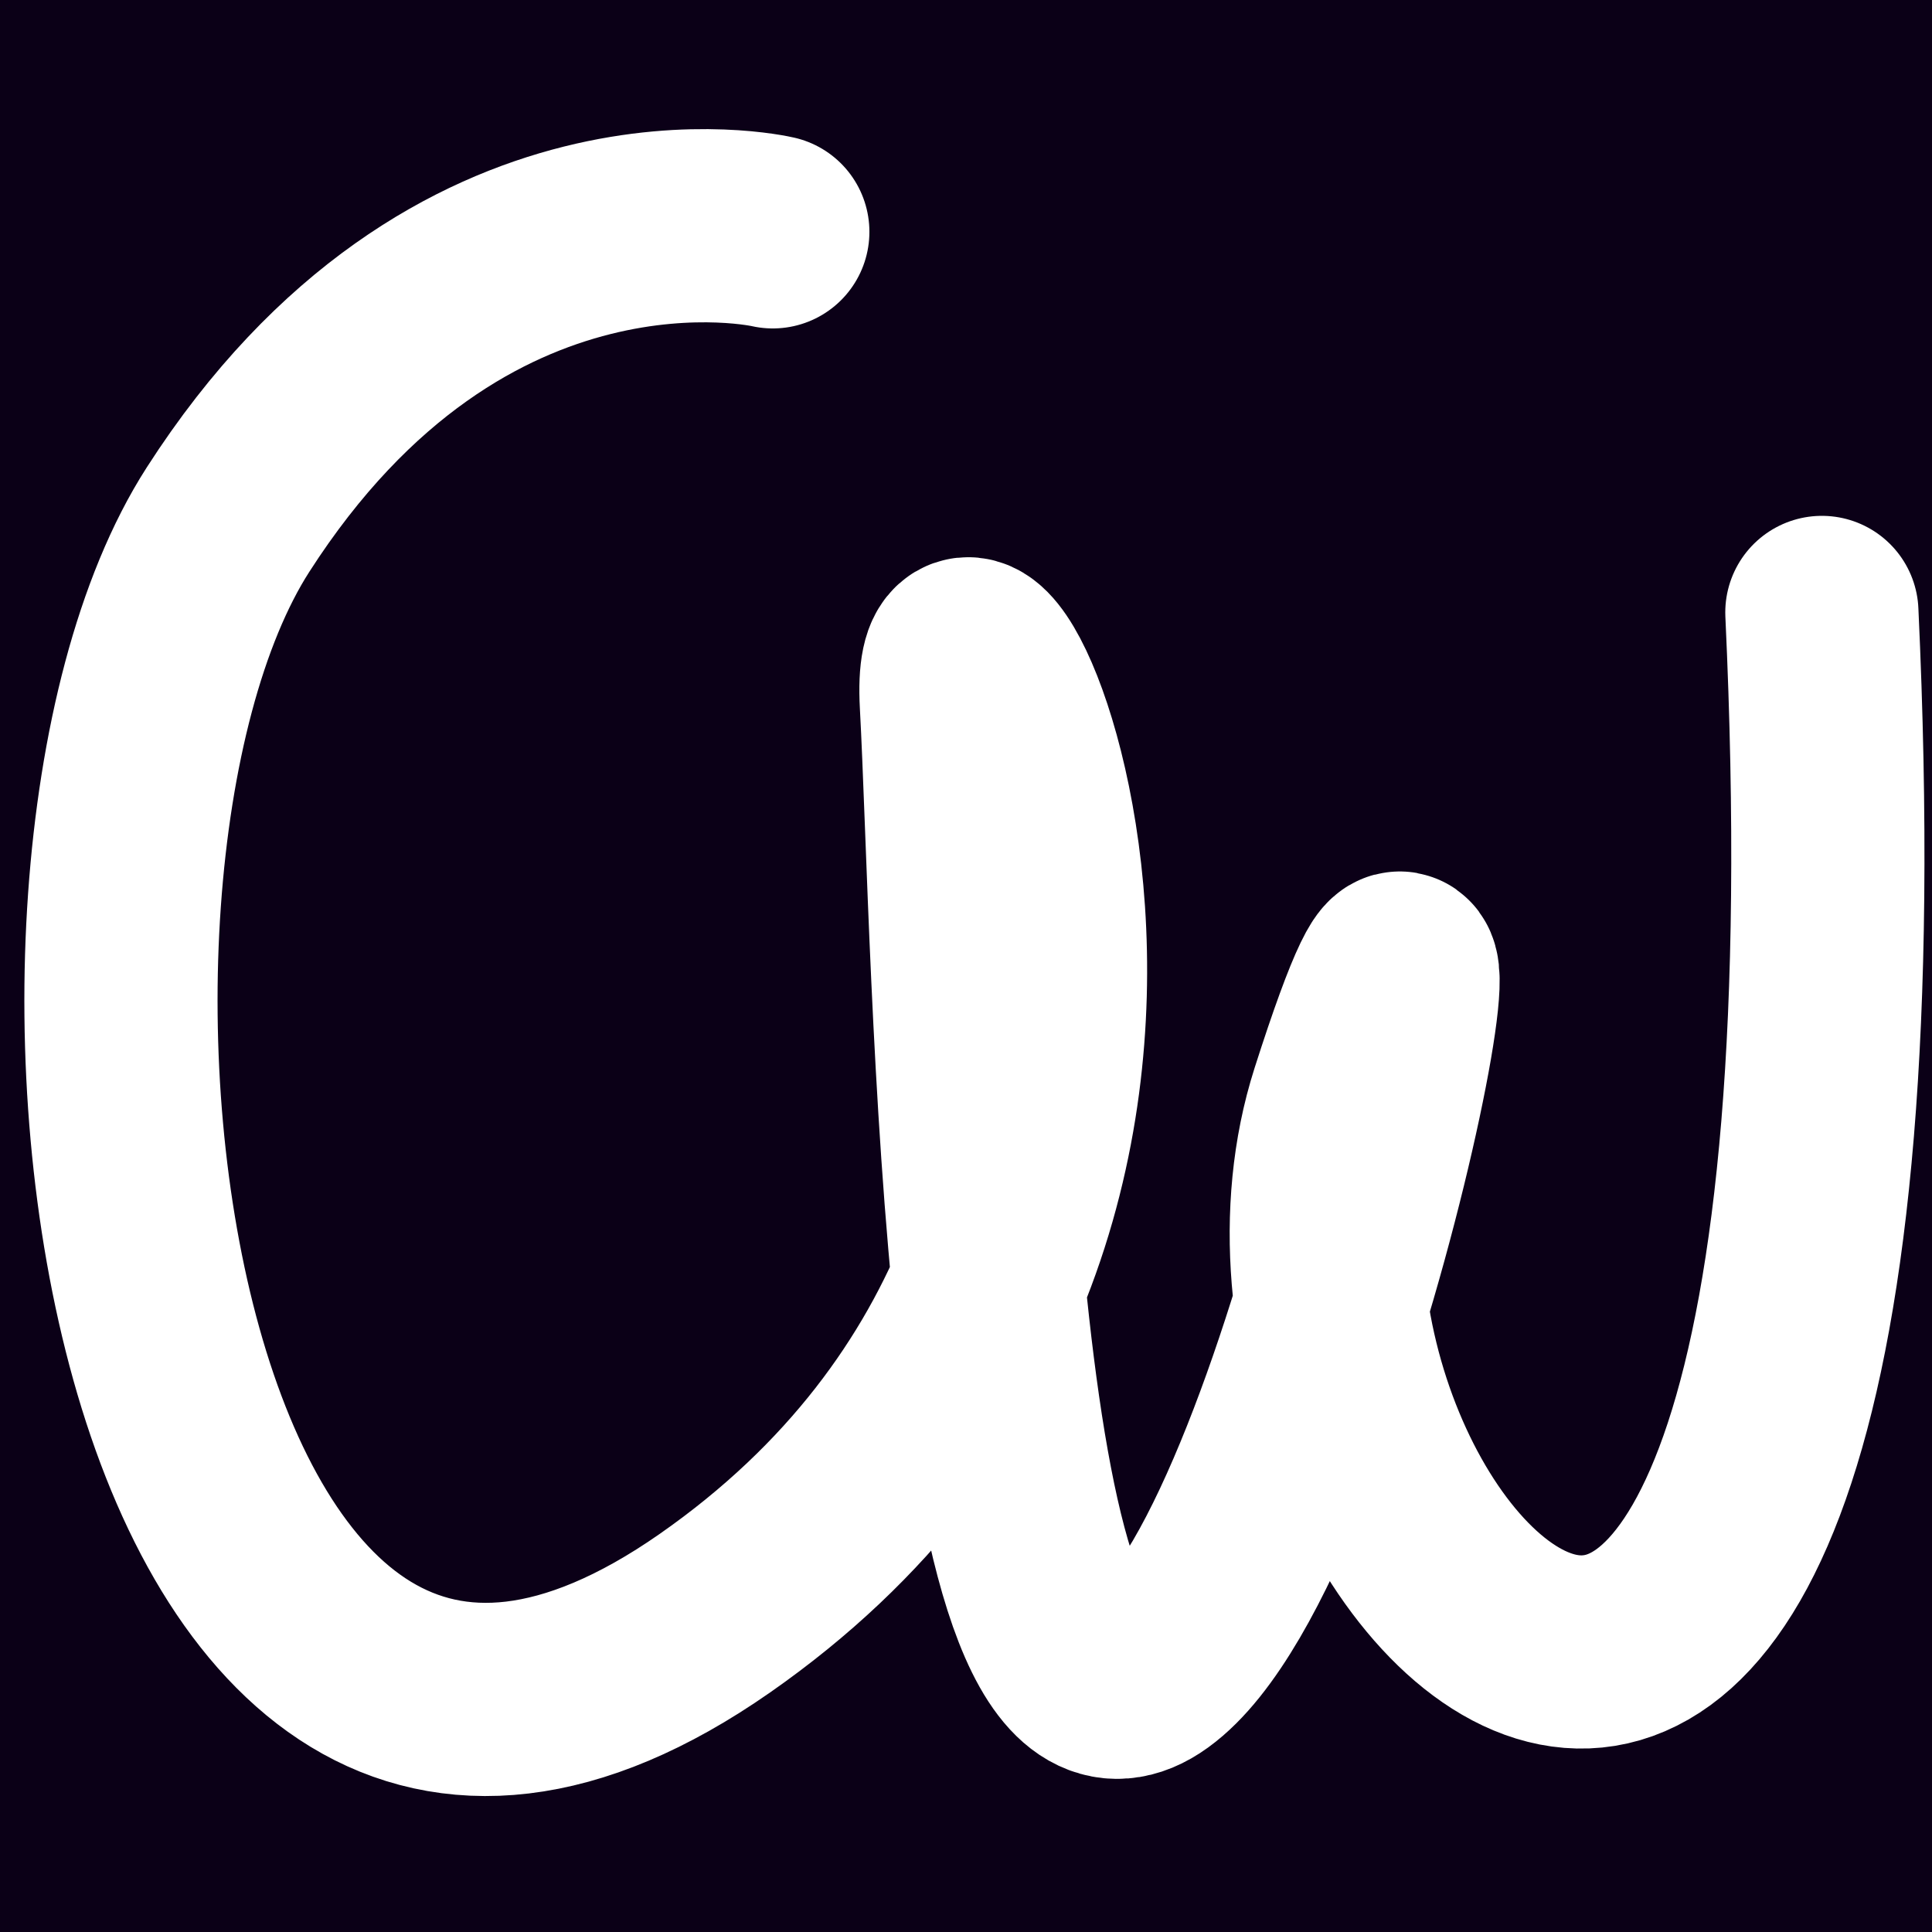 <svg xmlns="http://www.w3.org/2000/svg" width="100" height="100"><rect width="100" height="100" fill="#0b0017" x="0" y="0"/><path d="M40 12s-16.2-3.8-28.2 14.9-4.9 77.6 25.2 56.6 11.8-60 12.5-47.1 1 56.6 10.1 50 17.7-53.4 10.1-29.6 28.6 60.8 24.6-25.1" fill="none" stroke="#fff" stroke-width="10" stroke-linejoin="round" stroke-linecap="round"/></svg>